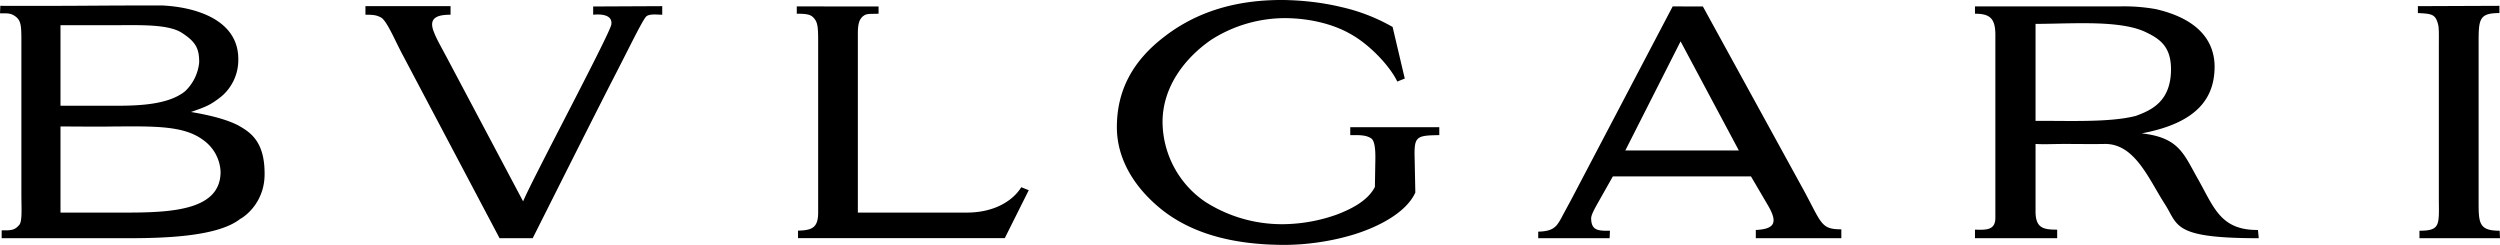 <svg height="29.43" width="300.46" xml:space="preserve" xmlns="http://www.w3.org/2000/svg">
  <path style="fill:#000;fill-opacity:1;fill-rule:evenodd;stroke:none;stroke-width:.102" d="M154.26 0c-5.8-.04-10.5 1.46-14.3 4.39-3.83 2.92-5.73 6.47-5.73 10.9 0 3.63 1.9 6.95 4.98 9.56 3.71 3.16 8.85 4.58 15.17 4.58 2.64 0 5.37-.43 7.42-.99 3.05-.79 7.08-2.6 8.3-5.3l-.08-3.98c-.08-2.76.12-2.88 2.96-2.92v-.95h-10.7v.95c1.1 0 1.86-.04 2.53.4.63.47.47 2.6.47 3.43l-.04 2.4c-.9 1.75-3 2.7-4.5 3.29a19.73 19.73 0 0 1-6.28 1.18 17.11 17.11 0 0 1-9.6-2.68 11.69 11.69 0 0 1-5.14-9.6c0-4.23 2.69-7.7 5.85-9.88a16.5 16.5 0 0 1 8.97-2.6c2.96.03 5.73.74 7.74 1.89 2.3 1.26 4.74 3.83 5.65 5.73l.9-.36-1.46-6.2a22.2 22.2 0 0 0-6.2-2.4c-2.33-.56-4.7-.8-6.9-.84zM15.39.66C11.35.67 7.33.73.04.7L0 1.6c.99 0 1.34-.03 1.94.44.55.48.63.99.63 2.73v18.6c0 1.59.12 3.2-.24 3.64-.51.6-.87.71-2.13.67v.95h15c4.12 0 10.87-.12 13.64-2.3 1.06-.58 3-2.4 2.96-5.48 0-3.76-1.62-4.9-3.08-5.73-1.3-.71-3.36-1.26-5.77-1.66 1.94-.67 2.37-.87 3.6-1.82a5.74 5.74 0 0 0 2.09-4.54c0-4.74-5.14-6.24-9.09-6.44H15.4zm285 .04-9.8.04v.83c1.61.08 2.09.12 2.4 1.26.16.44.12 1.42.12 2.8V23.7c0 3.28.28 4.03-2.33 4.03v.9h9.68l-.04-.9c-2.65 0-2.53-1.03-2.53-4.03V5.64c0-3.24-.08-4.07 2.5-4.07zM43.92.74v1.03c.95 0 1.34.04 1.9.35.63.4 1.42 2.21 2.36 4.07l11.86 22.44h3.98c2.45-4.86 6.4-12.76 9.45-18.73 2.05-3.95 3.55-7.1 4.14-7.86.36-.43 1.35-.27 1.98-.27V.74l-8.3.04v.99c.08 0 2.41-.32 2.18 1.18-.2 1.19-9.45 18.49-10.6 21.25l-9.2-17.34c-.67-1.26-1.22-2.21-1.5-2.96-.75-1.78.4-2.13 1.98-2.13V.74Zm210.85.03h-17.41v.88c1.74 0 2.45.51 2.45 2.53v22c0 1.5-1.1 1.46-2.45 1.42v1.03h9.88V27.6c-1.62 0-2.57-.16-2.6-2.1v-8.2c1.06.07 2 0 3.67 0 .59 0 3.75.03 4.7 0 3.6 0 5.25 4.26 7.19 7.26 1.62 2.53.9 4.07 11.26 4.07 0-.24-.08-.75-.08-.99-4.43.04-5.26-2.6-7.15-6-1.78-3.09-2.26-5.1-6.84-5.61 6.95-1.3 8.77-4.47 8.77-8.06-.04-3.63-2.72-5.89-7.1-6.88a21.65 21.65 0 0 0-4.3-.32zM95.76.77v.88c1.38 0 1.77.12 2.17.67.4.51.4 1.38.4 2.92v20.3c0 1.82-.72 2.14-2.42 2.18v.9h24.85l2.88-5.76-.9-.36c-.95 1.55-3.13 3.05-6.56 3.05H103.1V4.02c0-1.3.24-1.7.56-2.02.47-.4.7-.31 1.93-.35V.78Zm105.27 0-11.5 21.9c-1.02 1.97-1.42 2.64-1.89 3.55-.55.95-.87 1.58-2.77 1.62v.79h8.58l.04-.9c-1.55.03-2.22-.09-2.26-1.47 0-.44.4-1.15 1-2.21l1.61-2.85h16.6l1.97 3.36c1.3 2.17.94 2.96-1.39 3.08v.99h10.28v-1.07c-2.45 0-2.34-.67-4.5-4.66L204.66.78Zm48.78 2.02c3.04-.02 6.12.13 8.07 1.07 1.65.79 3.04 1.7 3.04 4.46 0 3.91-2.41 4.94-4.23 5.61-3.2.83-8.45.56-12.05.6V2.87c1.54 0 3.35-.07 5.17-.08zm-234.06.23c2.42 0 4.8.09 6.1.92 1.7 1.1 2.09 1.9 2.09 3.55a5.5 5.5 0 0 1-1.7 3.48c-2.05 1.66-5.73 1.74-8.45 1.74H7.27V3.03h6.08l2.4-.01zm186.23 1.95 7 13.11h-13.64ZM15.54 15.19c4.02-.01 6.87.14 8.87 1.63a4.94 4.94 0 0 1 2.1 3.83c0 4.58-5.73 4.9-11.38 4.9H7.27V15.2c2.13 0 4.34.04 6.48 0l1.79-.01z"/>
</svg>
